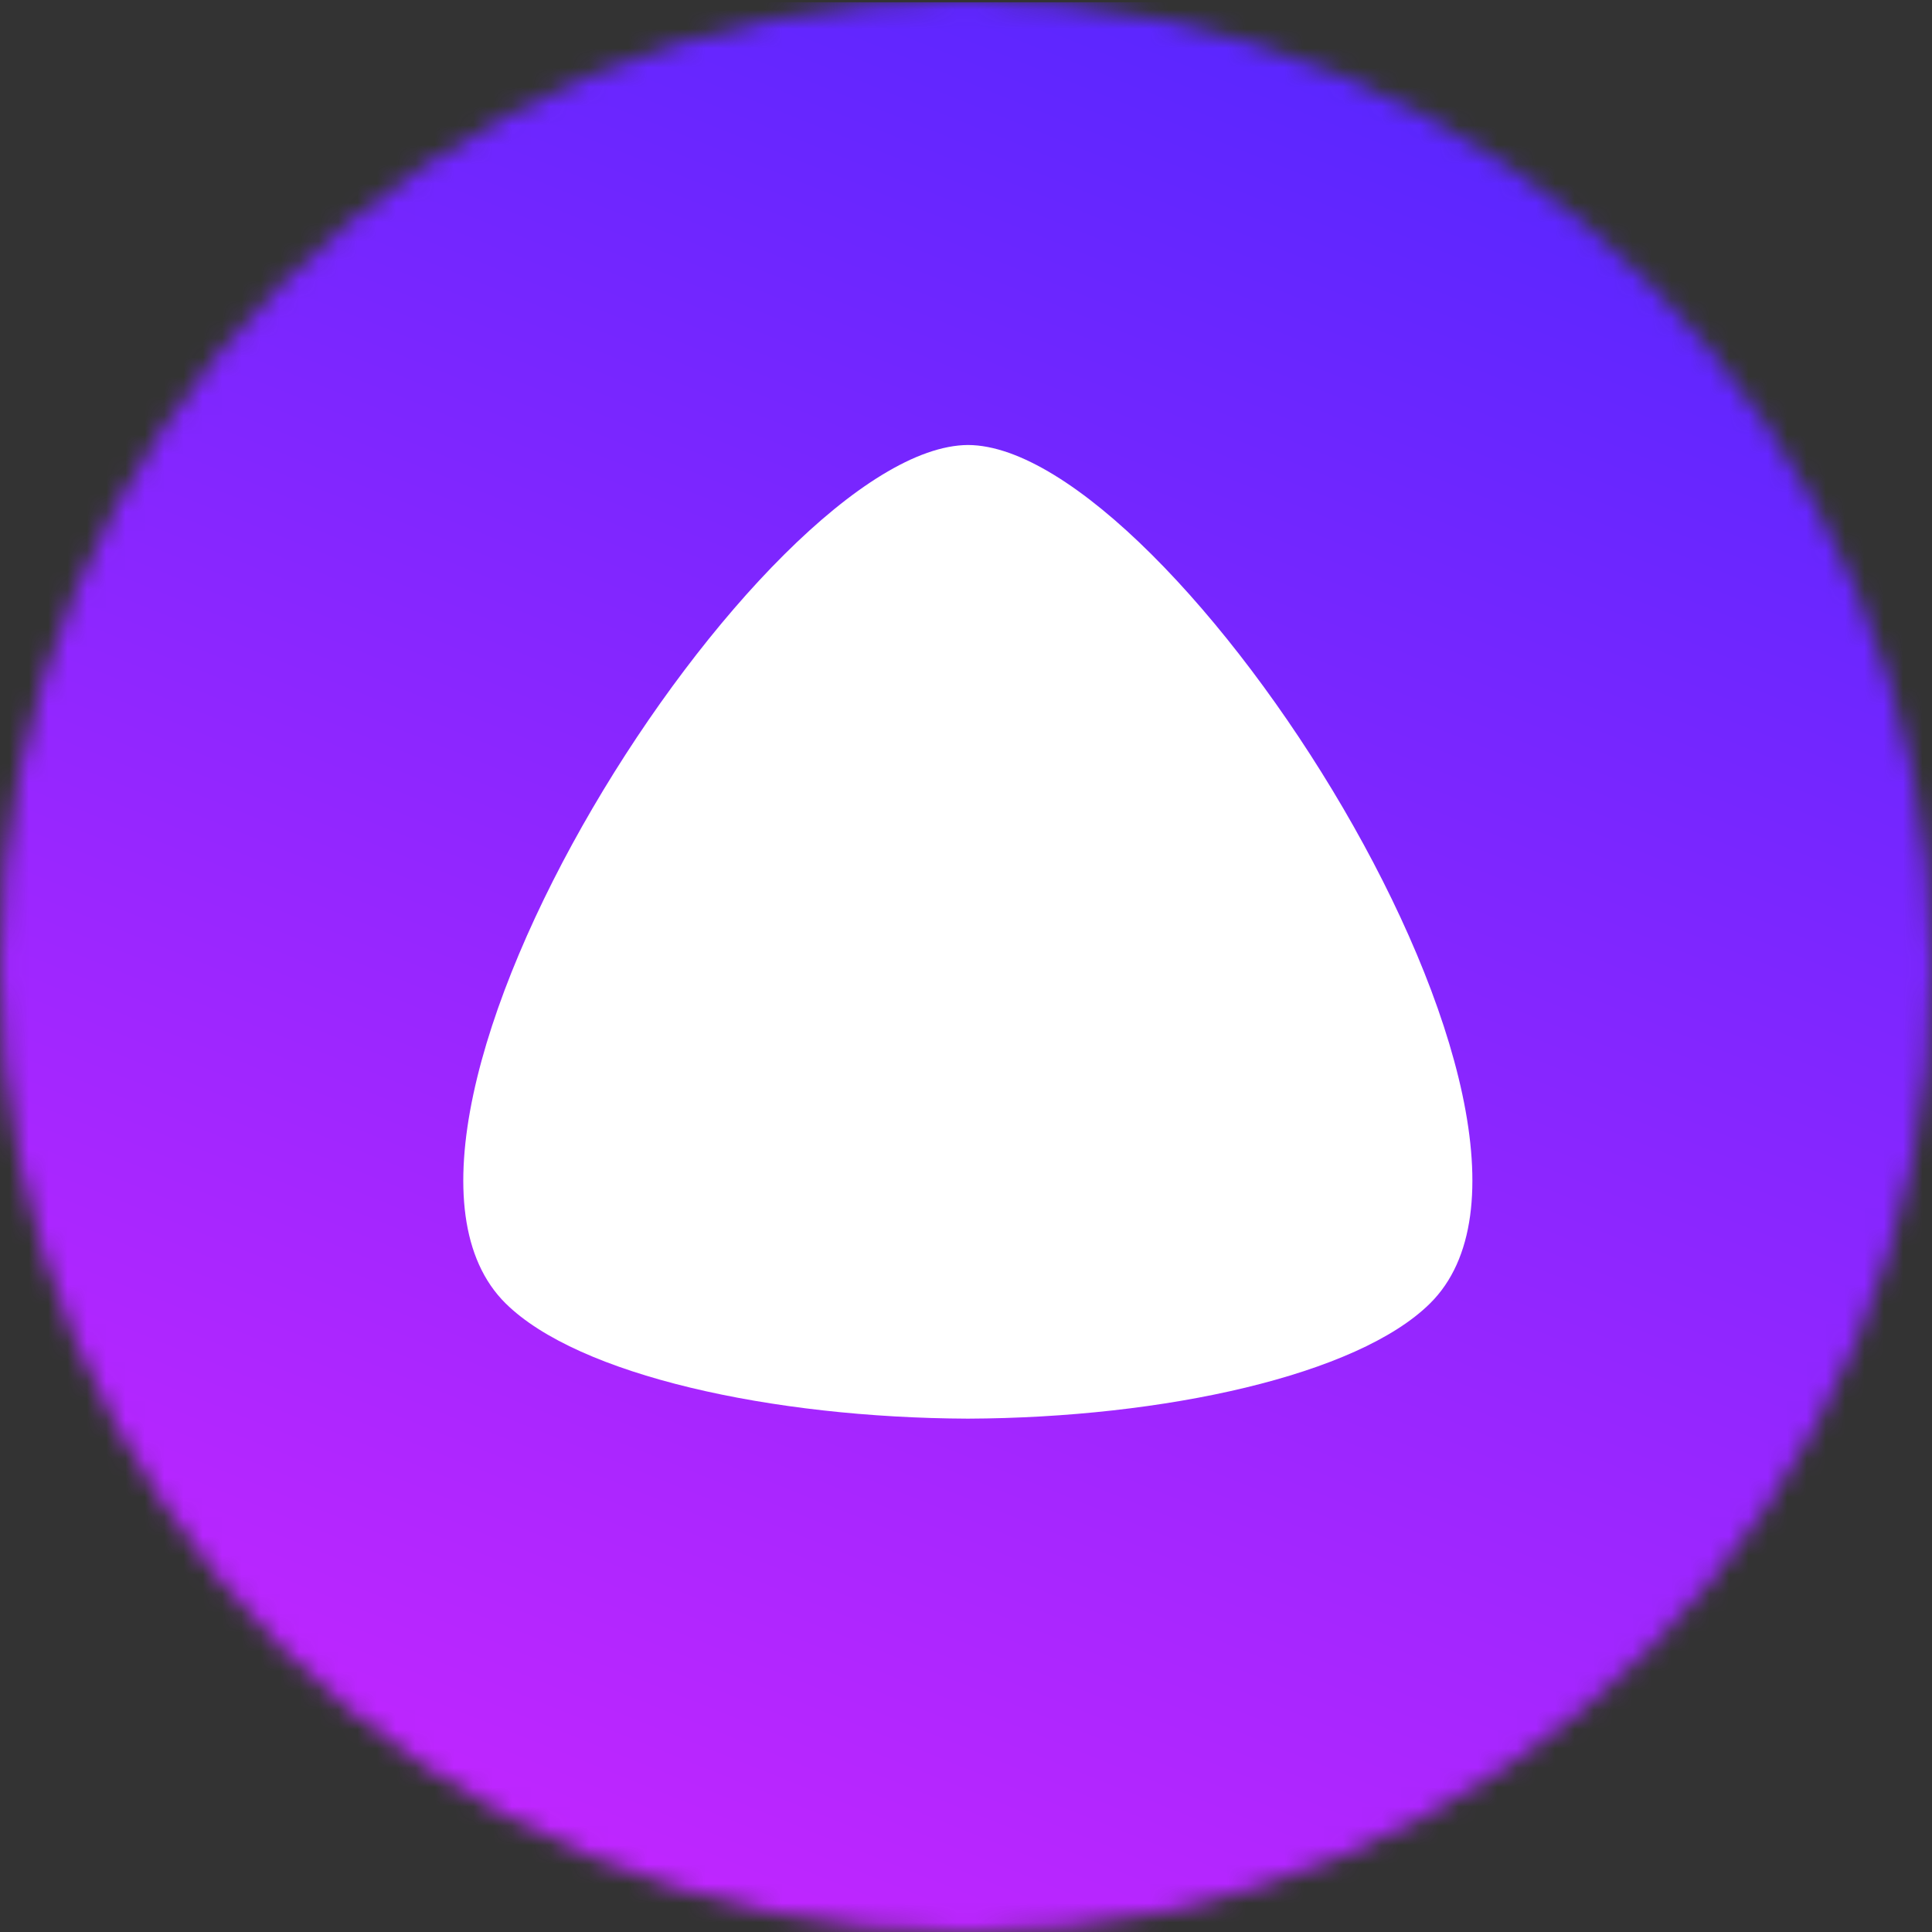 <svg width="100" height="100" viewBox="0 0 100 100" fill="none" xmlns="http://www.w3.org/2000/svg"><rect x="0" y="0" width="100" height="100" fill="#333333" stroke="none"/><mask id="a" style="mask-type:alpha" maskUnits="userSpaceOnUse" x="0" y="0" width="100" height="100"><circle cx="50" cy="50" r="50" fill="#fff"/></mask><g mask="url(#a)"><path transform="translate(0 .117)" fill="url(#b)" d="M0 0h100v100H0z"/><path fill-rule="evenodd" clip-rule="evenodd" d="M26.18 67.472c3.749 3.7 13.737 5.916 23.918 5.957 10.18-.04 20.17-2.257 23.913-5.957 9.318-9.184-13.326-44.387-23.902-44.439-10.602.052-33.247 35.255-23.93 44.439" fill="#fff"/></g><defs><linearGradient id="b" x1="82.408" y1="126.488" x2="125.551" y2="18.749" gradientUnits="userSpaceOnUse"><stop stop-color="#C826FF"/><stop offset="1" stop-color="#5426FF"/></linearGradient></defs></svg>